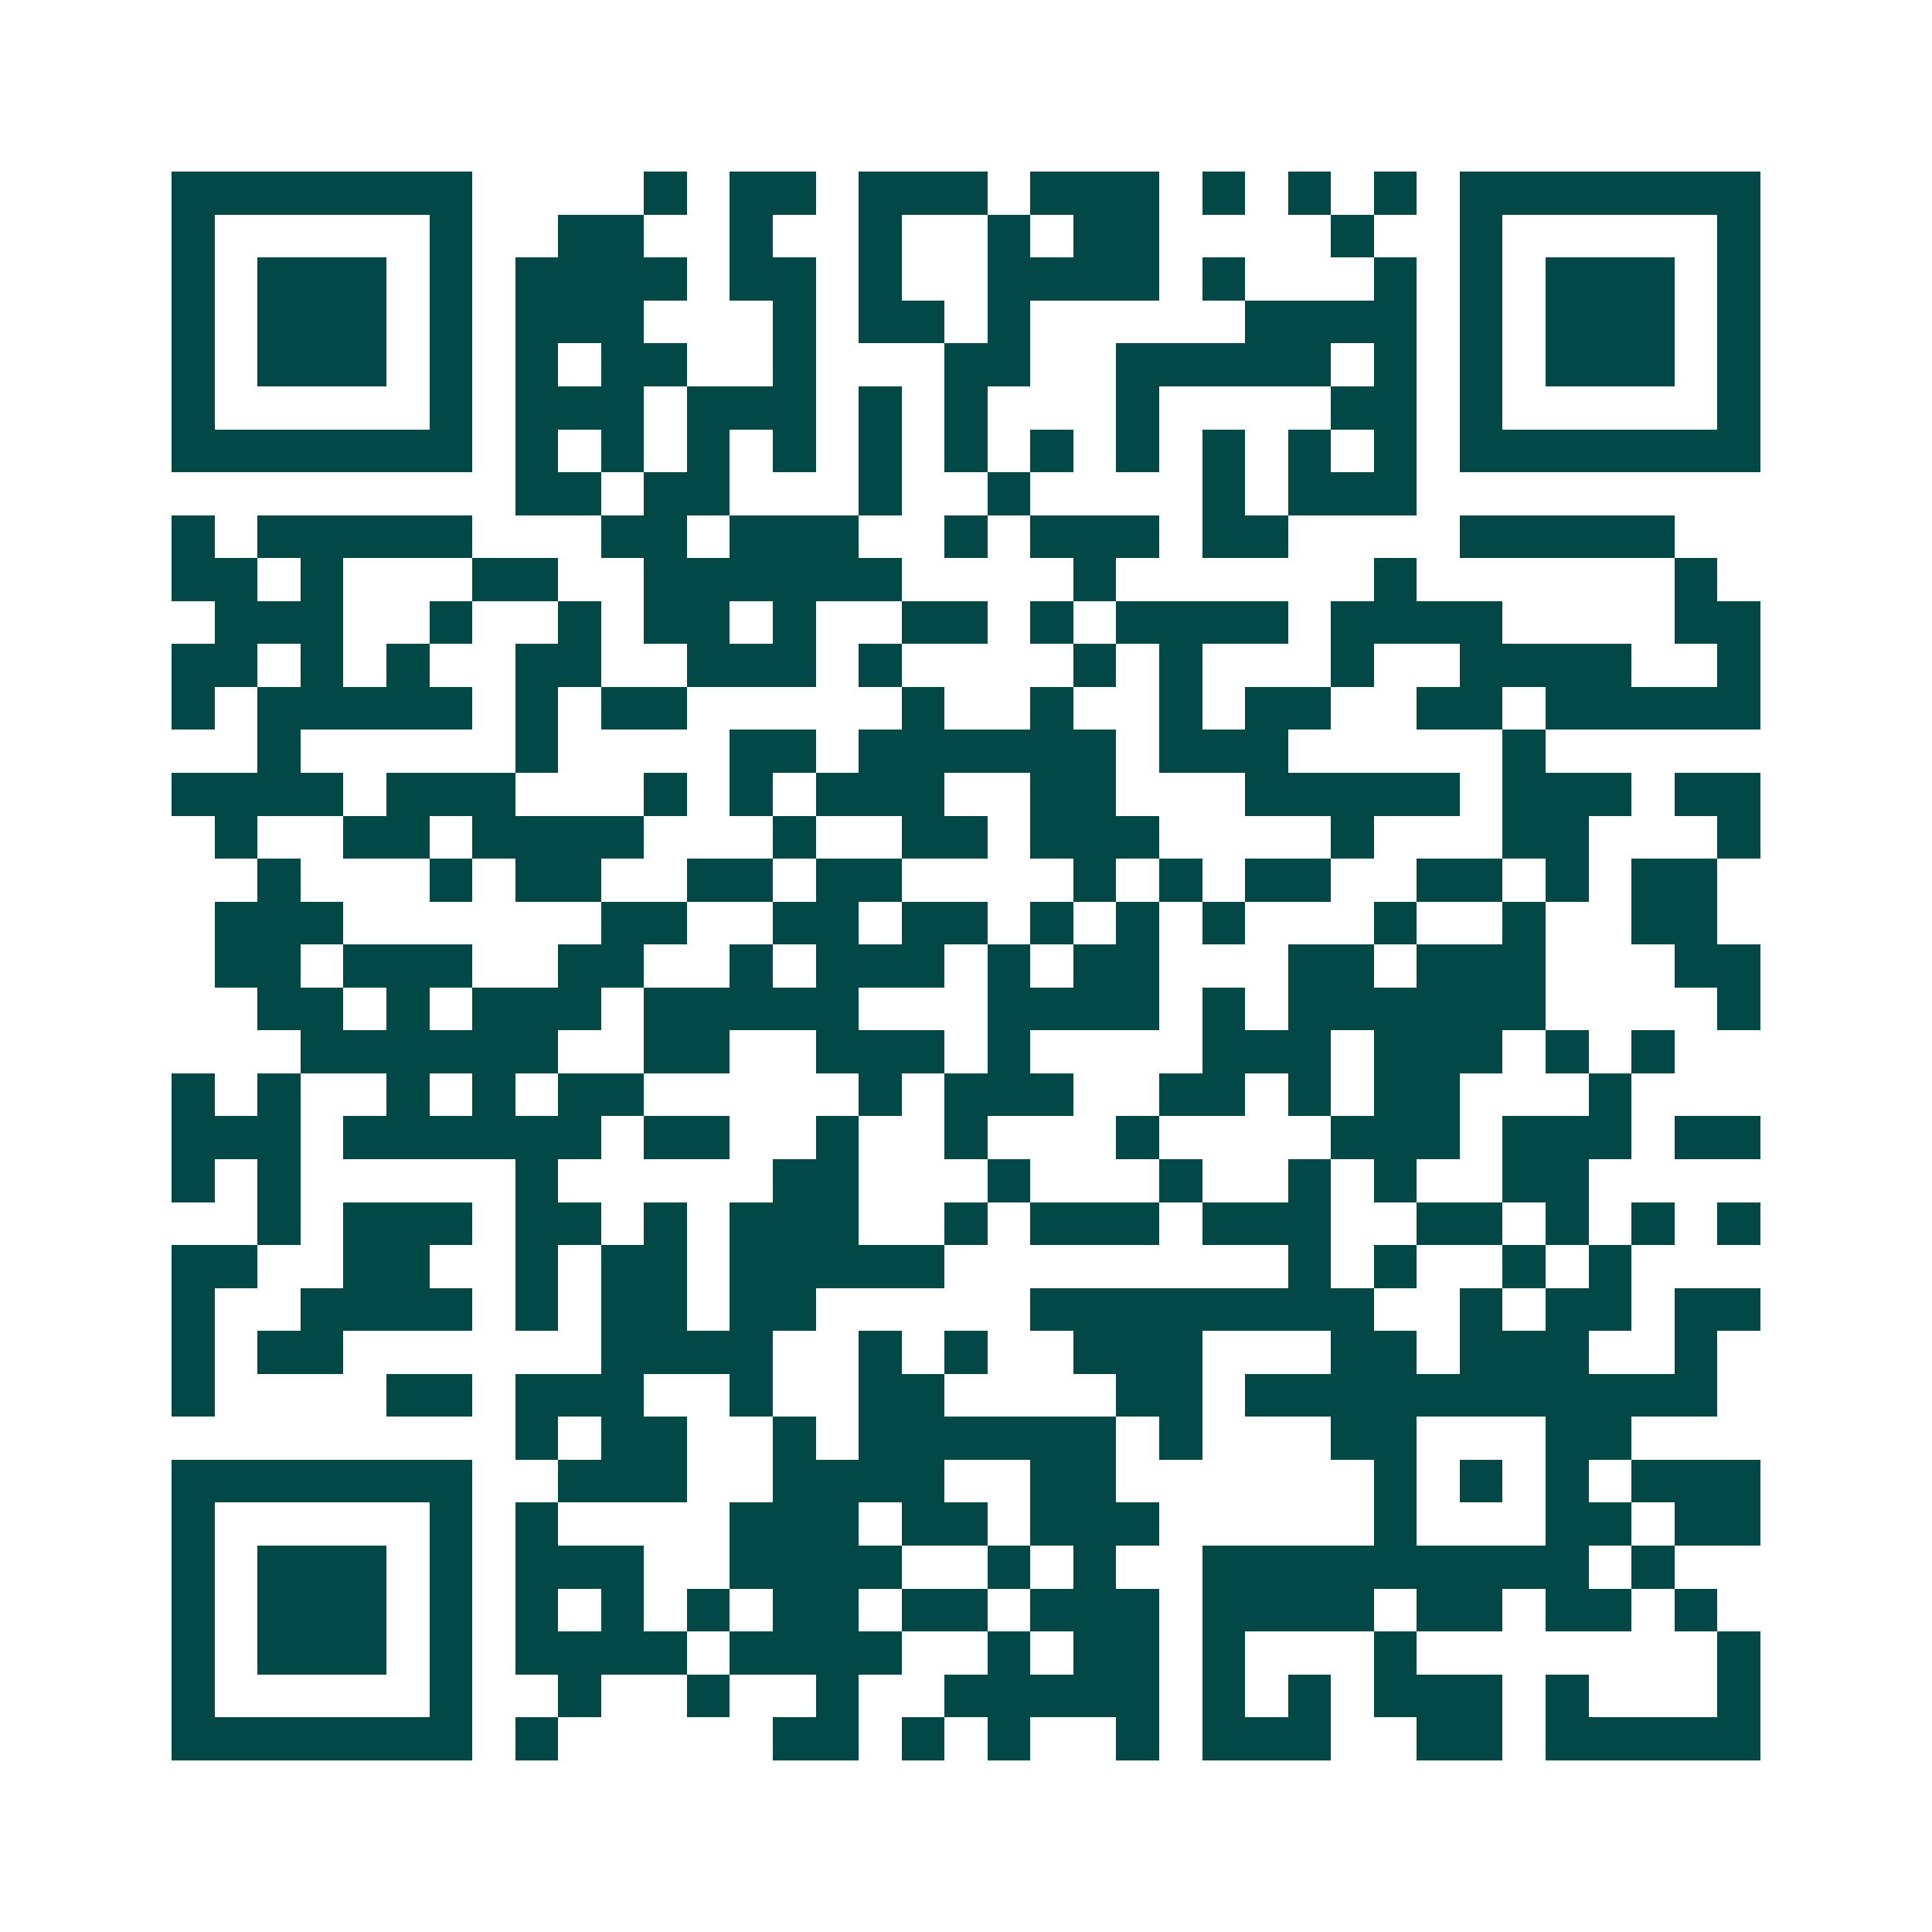 <svg xmlns="http://www.w3.org/2000/svg" width="200" height="200" viewBox="0 0 45 45" shape-rendering="crispEdges"><path fill="#ffffff" d="M0 0h45v45H0z"/><path stroke="#014847" d="M4 4.5h7m4 0h1m1 0h2m1 0h3m1 0h3m1 0h1m1 0h1m1 0h1m1 0h7M4 5.5h1m5 0h1m2 0h2m2 0h1m2 0h1m2 0h1m1 0h2m4 0h1m2 0h1m5 0h1M4 6.5h1m1 0h3m1 0h1m1 0h4m1 0h2m1 0h1m2 0h4m1 0h1m3 0h1m1 0h1m1 0h3m1 0h1M4 7.5h1m1 0h3m1 0h1m1 0h3m3 0h1m1 0h2m1 0h1m5 0h4m1 0h1m1 0h3m1 0h1M4 8.5h1m1 0h3m1 0h1m1 0h1m1 0h2m2 0h1m3 0h2m2 0h5m1 0h1m1 0h1m1 0h3m1 0h1M4 9.5h1m5 0h1m1 0h3m1 0h3m1 0h1m1 0h1m3 0h1m4 0h2m1 0h1m5 0h1M4 10.5h7m1 0h1m1 0h1m1 0h1m1 0h1m1 0h1m1 0h1m1 0h1m1 0h1m1 0h1m1 0h1m1 0h1m1 0h7M12 11.5h2m1 0h2m3 0h1m2 0h1m4 0h1m1 0h3M4 12.5h1m1 0h5m3 0h2m1 0h3m2 0h1m1 0h3m1 0h2m4 0h5M4 13.5h2m1 0h1m3 0h2m2 0h6m4 0h1m6 0h1m6 0h1M5 14.5h3m2 0h1m2 0h1m1 0h2m1 0h1m2 0h2m1 0h1m1 0h4m1 0h4m4 0h2M4 15.5h2m1 0h1m1 0h1m2 0h2m2 0h3m1 0h1m4 0h1m1 0h1m3 0h1m2 0h4m2 0h1M4 16.5h1m1 0h5m1 0h1m1 0h2m5 0h1m2 0h1m2 0h1m1 0h2m2 0h2m1 0h5M6 17.5h1m5 0h1m4 0h2m1 0h6m1 0h3m5 0h1M4 18.5h4m1 0h3m3 0h1m1 0h1m1 0h3m2 0h2m3 0h5m1 0h3m1 0h2M5 19.5h1m2 0h2m1 0h4m3 0h1m2 0h2m1 0h3m4 0h1m3 0h2m3 0h1M6 20.5h1m3 0h1m1 0h2m2 0h2m1 0h2m4 0h1m1 0h1m1 0h2m2 0h2m1 0h1m1 0h2M5 21.5h3m6 0h2m2 0h2m1 0h2m1 0h1m1 0h1m1 0h1m3 0h1m2 0h1m2 0h2M5 22.5h2m1 0h3m2 0h2m2 0h1m1 0h3m1 0h1m1 0h2m3 0h2m1 0h3m3 0h2M6 23.5h2m1 0h1m1 0h3m1 0h5m3 0h4m1 0h1m1 0h6m4 0h1M7 24.5h6m2 0h2m2 0h3m1 0h1m4 0h3m1 0h3m1 0h1m1 0h1M4 25.5h1m1 0h1m2 0h1m1 0h1m1 0h2m5 0h1m1 0h3m2 0h2m1 0h1m1 0h2m3 0h1M4 26.5h3m1 0h6m1 0h2m2 0h1m2 0h1m3 0h1m4 0h3m1 0h3m1 0h2M4 27.5h1m1 0h1m5 0h1m5 0h2m3 0h1m3 0h1m2 0h1m1 0h1m2 0h2M6 28.5h1m1 0h3m1 0h2m1 0h1m1 0h3m2 0h1m1 0h3m1 0h3m2 0h2m1 0h1m1 0h1m1 0h1M4 29.5h2m2 0h2m2 0h1m1 0h2m1 0h5m8 0h1m1 0h1m2 0h1m1 0h1M4 30.5h1m2 0h4m1 0h1m1 0h2m1 0h2m5 0h8m2 0h1m1 0h2m1 0h2M4 31.5h1m1 0h2m6 0h4m2 0h1m1 0h1m2 0h3m3 0h2m1 0h3m2 0h1M4 32.5h1m4 0h2m1 0h3m2 0h1m2 0h2m4 0h2m1 0h11M12 33.5h1m1 0h2m2 0h1m1 0h6m1 0h1m3 0h2m3 0h2M4 34.5h7m2 0h3m2 0h4m2 0h2m6 0h1m1 0h1m1 0h1m1 0h3M4 35.5h1m5 0h1m1 0h1m4 0h3m1 0h2m1 0h3m5 0h1m3 0h2m1 0h2M4 36.5h1m1 0h3m1 0h1m1 0h3m2 0h4m2 0h1m1 0h1m2 0h9m1 0h1M4 37.5h1m1 0h3m1 0h1m1 0h1m1 0h1m1 0h1m1 0h2m1 0h2m1 0h3m1 0h4m1 0h2m1 0h2m1 0h1M4 38.5h1m1 0h3m1 0h1m1 0h4m1 0h4m2 0h1m1 0h2m1 0h1m3 0h1m7 0h1M4 39.5h1m5 0h1m2 0h1m2 0h1m2 0h1m2 0h5m1 0h1m1 0h1m1 0h3m1 0h1m3 0h1M4 40.5h7m1 0h1m5 0h2m1 0h1m1 0h1m2 0h1m1 0h3m2 0h2m1 0h5"/></svg>
